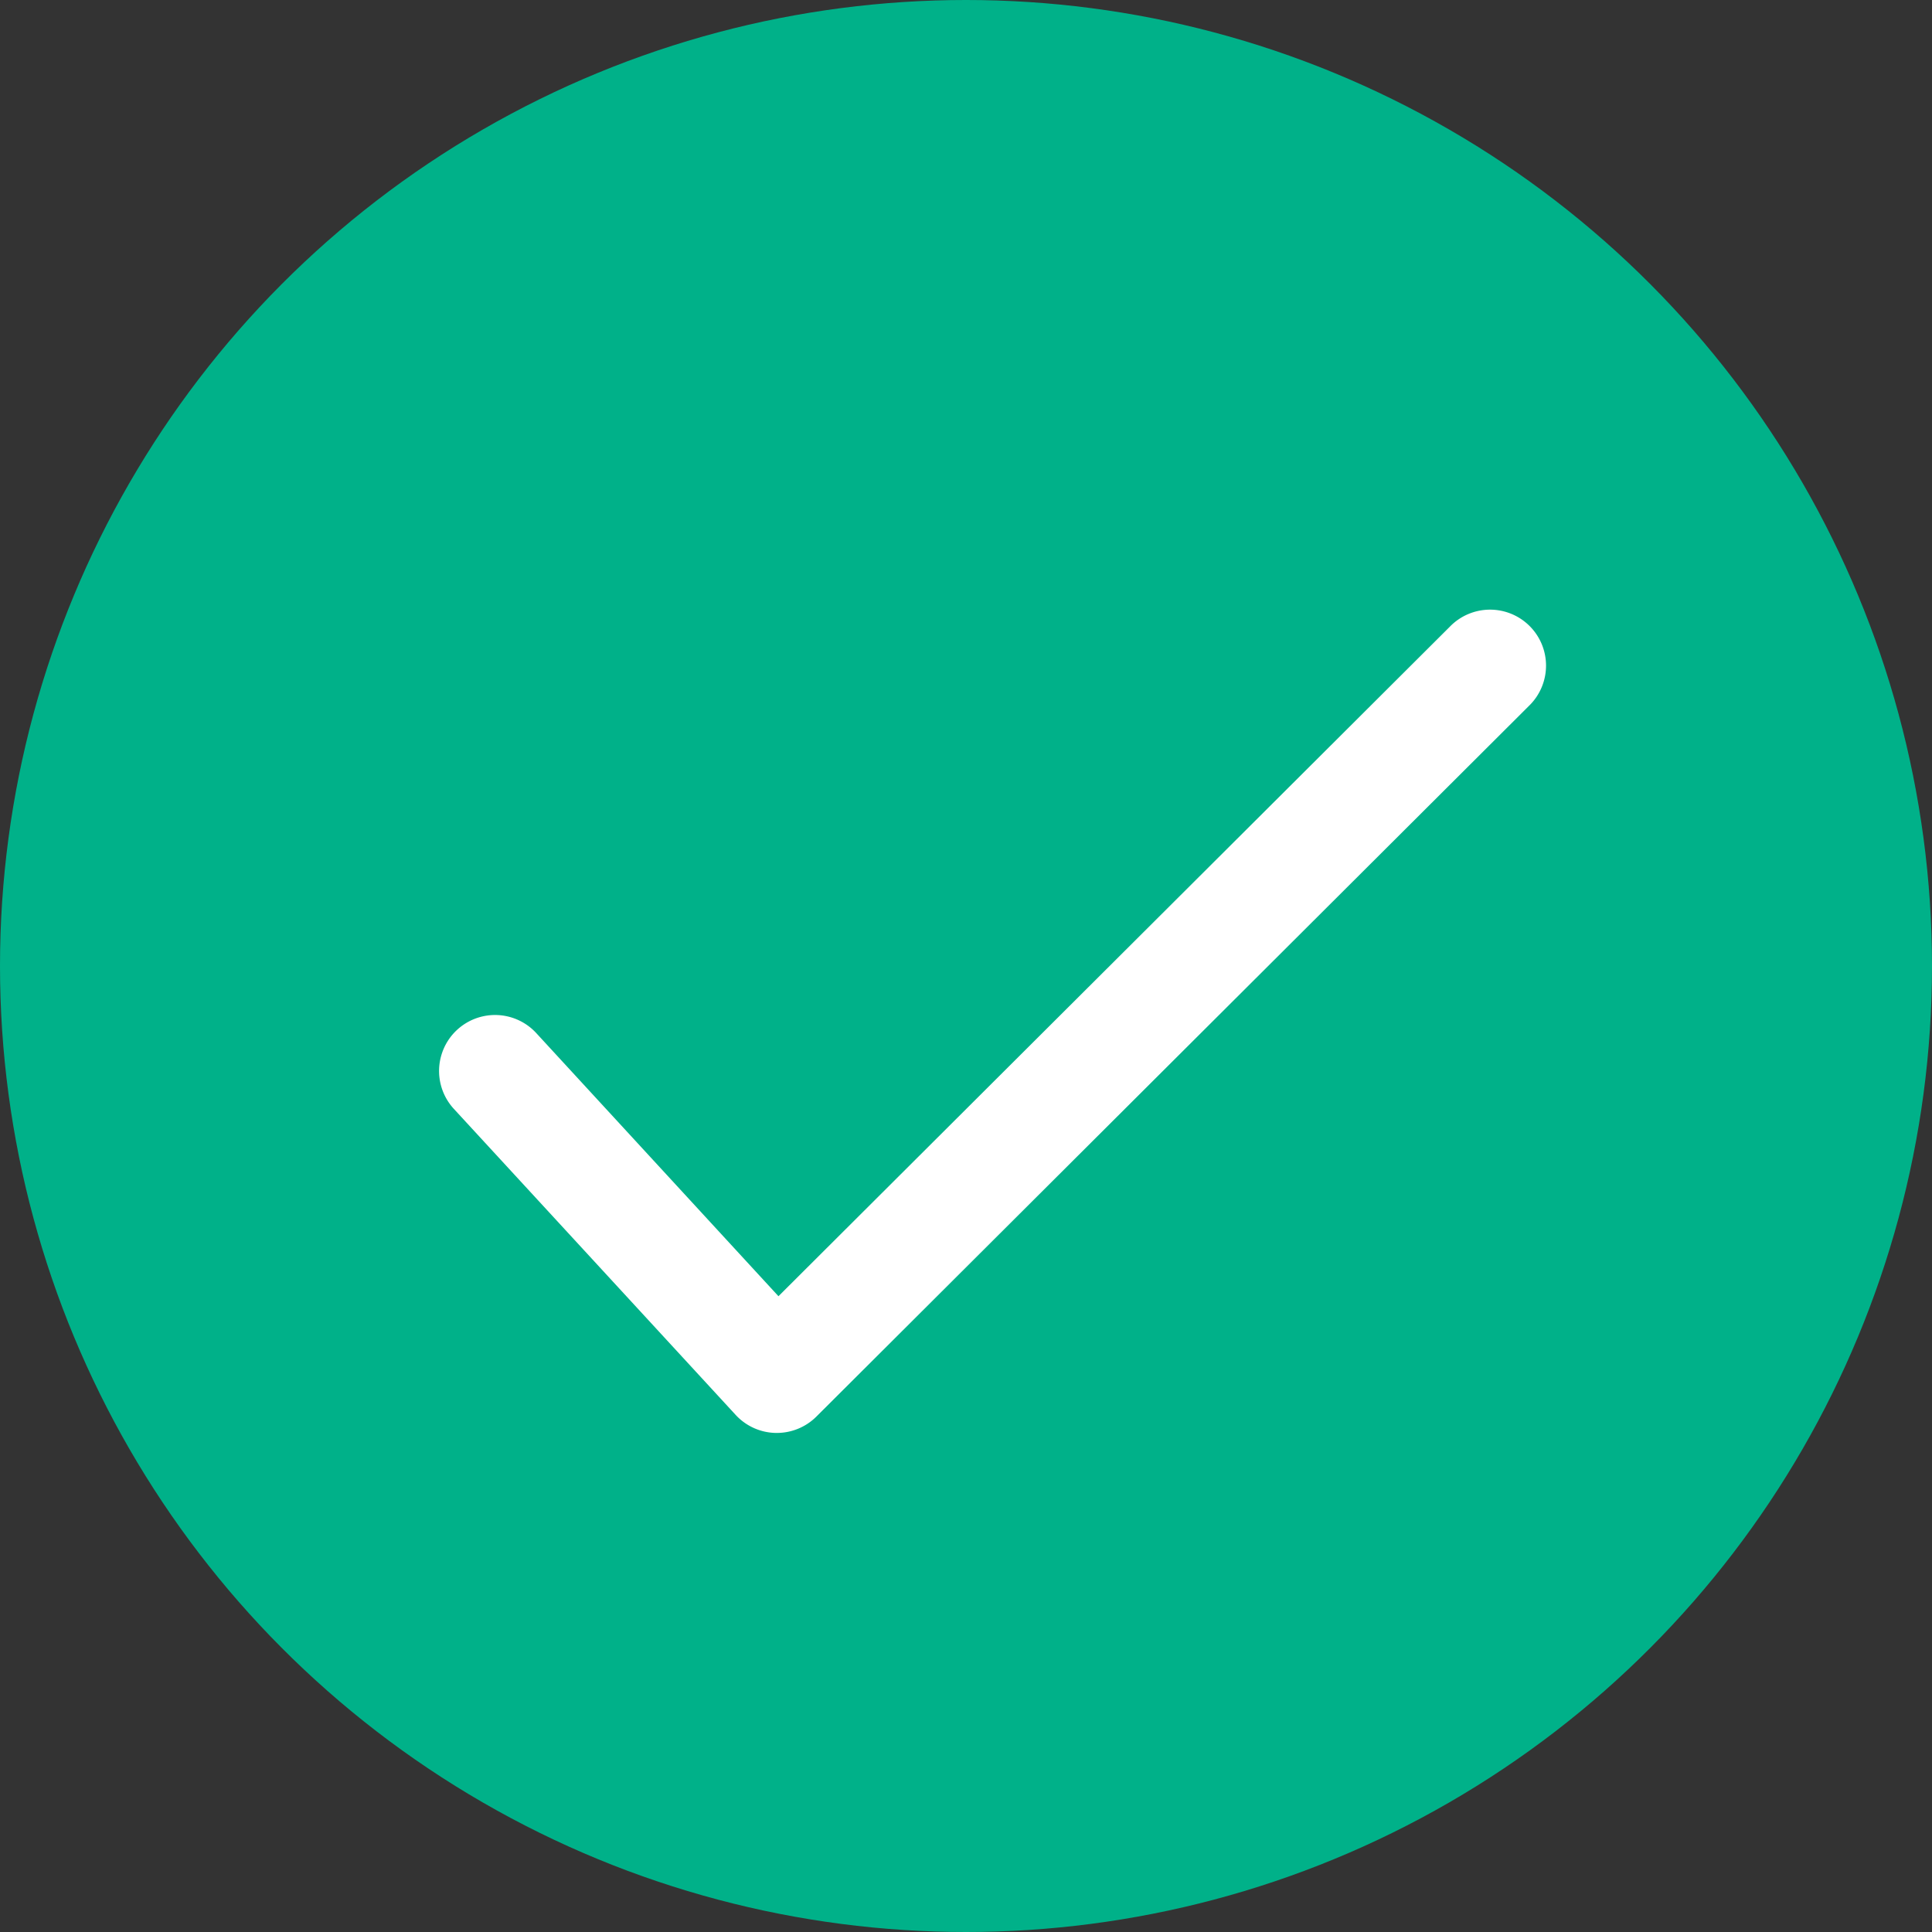 <svg xmlns="http://www.w3.org/2000/svg" width="81.354" height="81.354" viewBox="0 0 81.354 81.354">
  <rect x="0" y="0" width="81.354" height="81.354" fill="#333333" stroke="none"/>
  <g id="Group_1127" data-name="Group 1127" transform="translate(-199.373 -1231.228)">
    <g id="Group_270" data-name="Group 270" transform="translate(199.373 1231.228)">
      <circle id="Ellipse_41" data-name="Ellipse 41" cx="40.677" cy="40.677" r="40.677" fill="#00b189"/>
    </g>
    <path id="Path_1349" data-name="Path 1349" d="M135.79,98.977h-.05a2.355,2.355,0,0,1-1.684-.76L122.191,85.332a2.357,2.357,0,1,1,3.468-3.193l10.2,11.081,28.278-28.2a2.357,2.357,0,1,1,3.328,3.338L137.454,98.29A2.36,2.36,0,0,1,135.79,98.977Z" transform="translate(96.294 1192.59)" fill="#fff"/>
  </g>
</svg>
